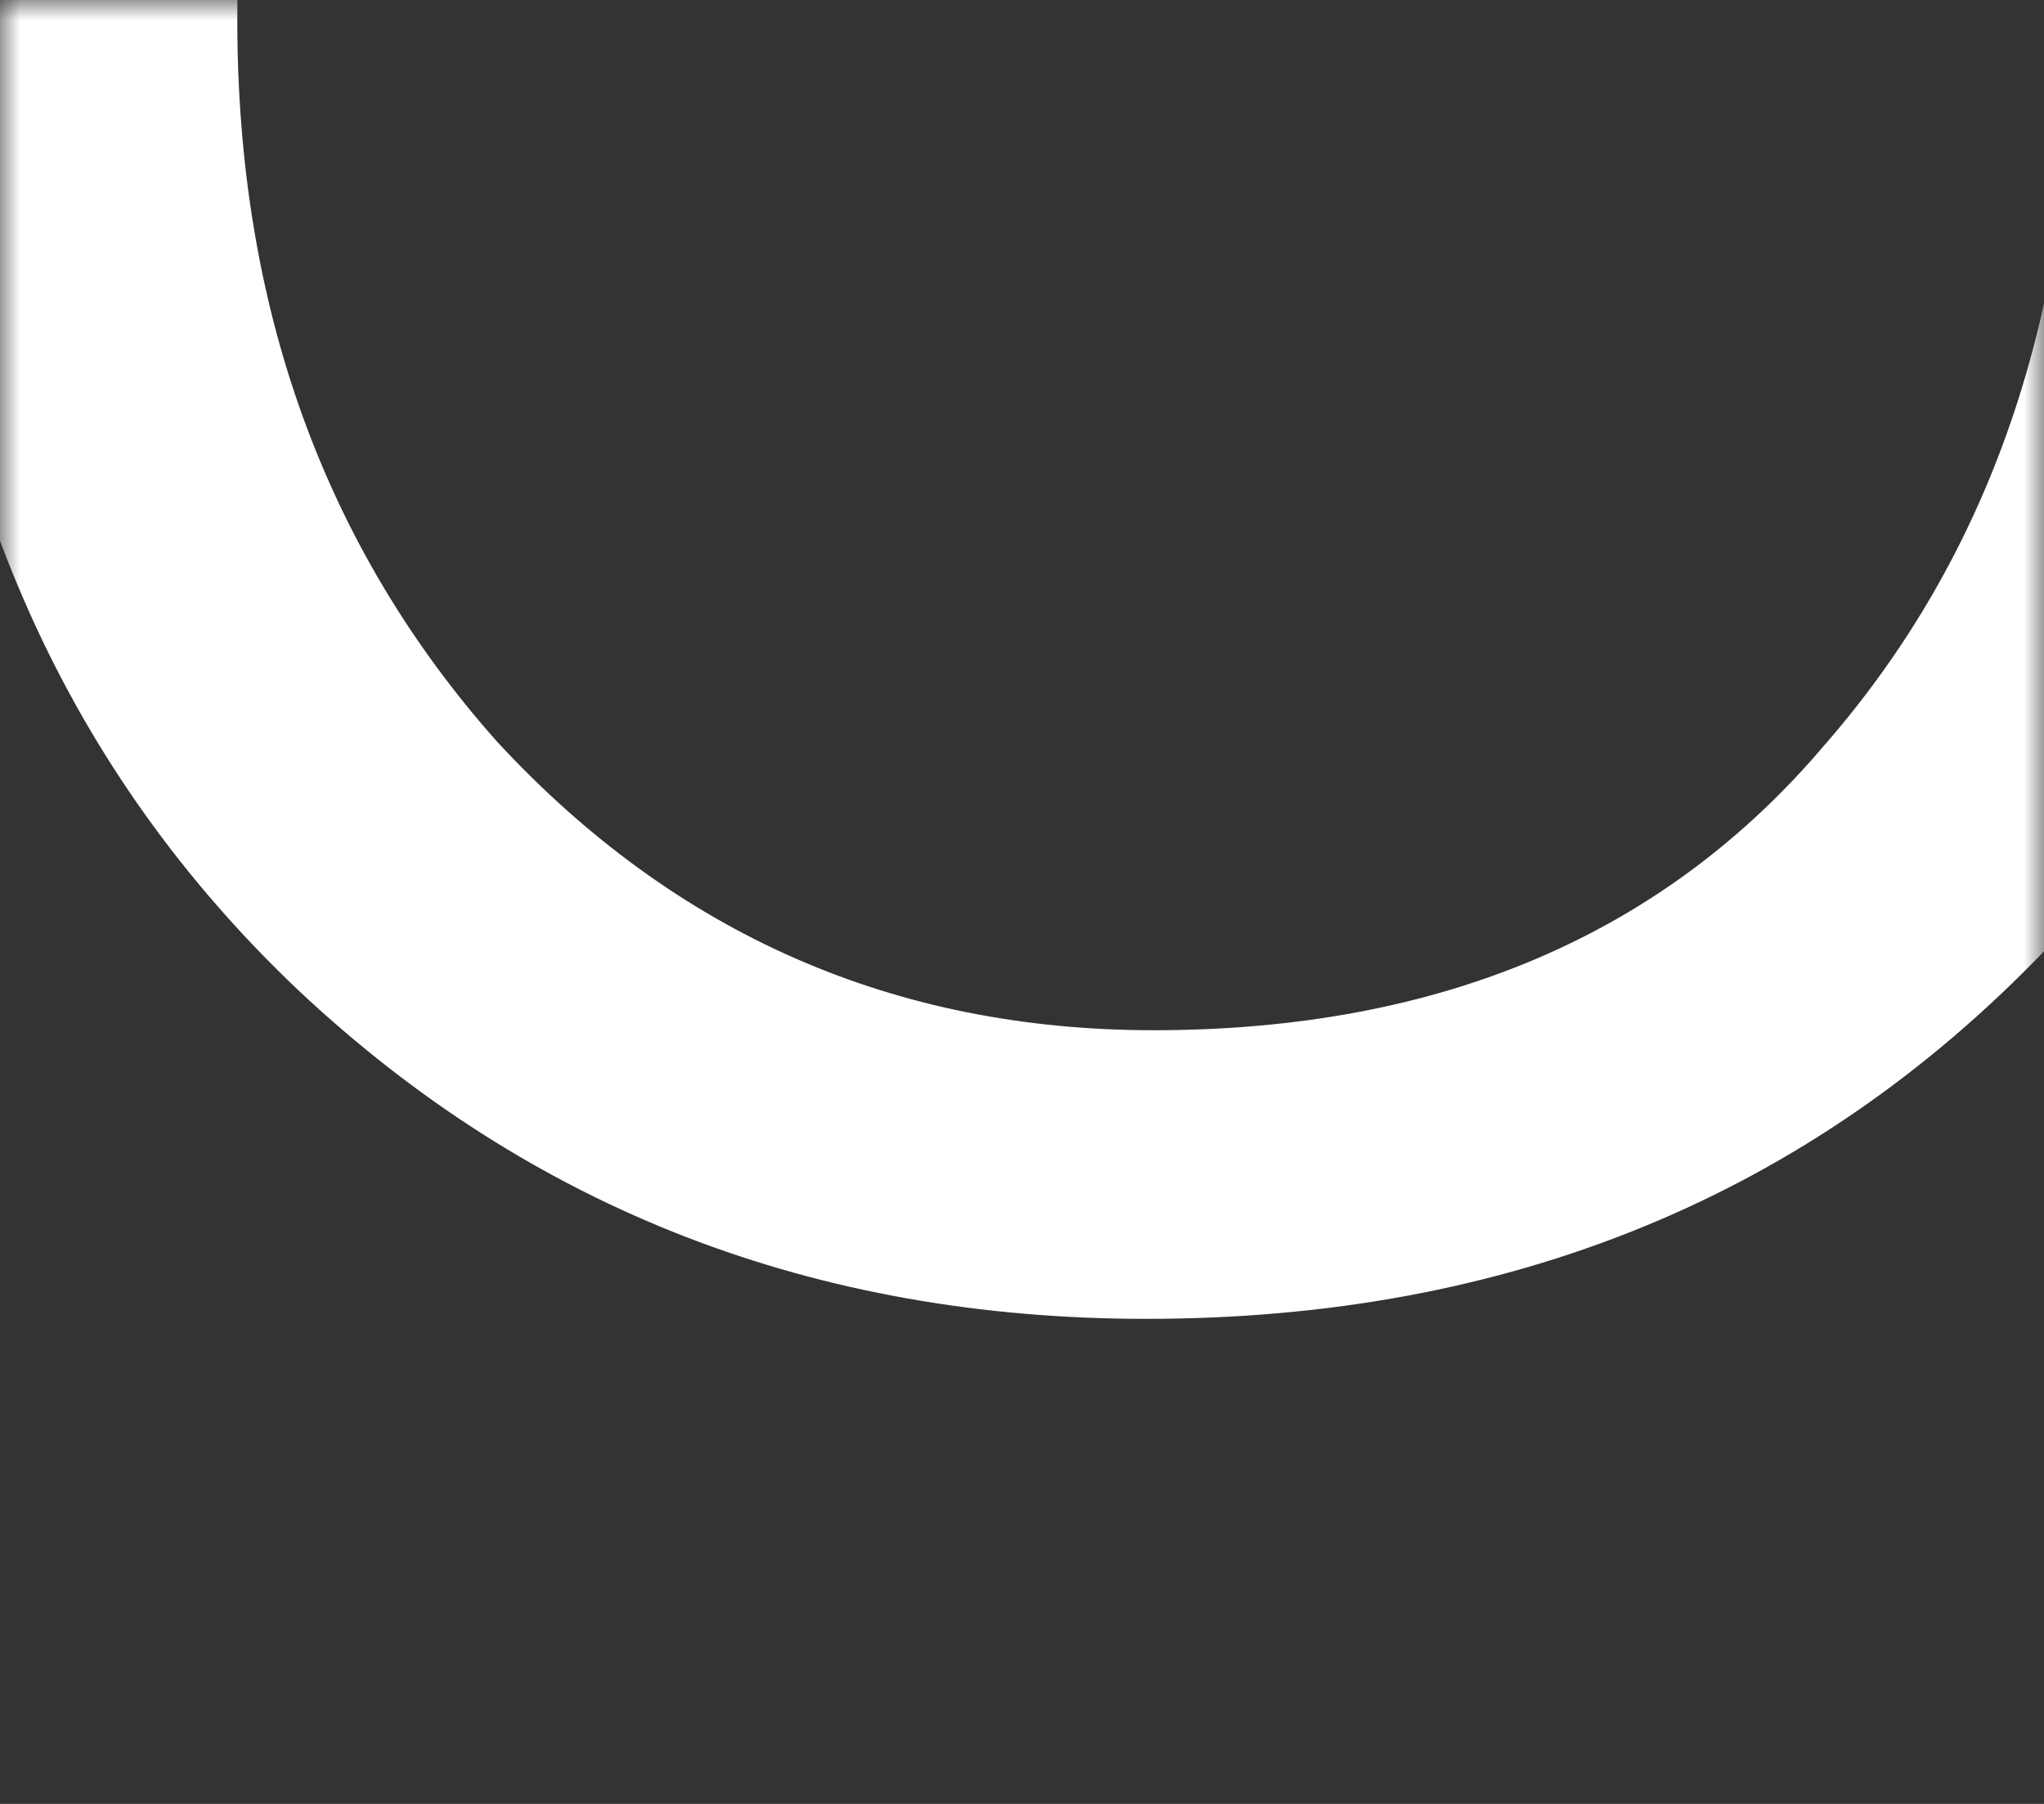 <?xml version="1.0" encoding="UTF-8"?> <svg xmlns="http://www.w3.org/2000/svg" width="51" height="45" viewBox="0 0 51 45" fill="none"><rect x="0" y="0" width="51" height="45" fill="#333333" stroke="none"/> <mask id="mask0_138_339" style="mask-type:alpha" maskUnits="userSpaceOnUse" x="0" y="0" width="51" height="45"> <rect width="51" height="45" fill="#D9D9D9"></rect> </mask> <g mask="url(#mask0_138_339)"> <path d="M-109.74 -31H-100.47L-128.55 -1.39L-99.03 32H-108.84L-137.37 -0.85L-109.74 -31ZM-138.9 32H-146.55V-31H-138.9V32ZM-42.102 32H-49.752V-23.8H-72.612L-73.692 -11.92C-74.412 -4.12 -75.342 2.57 -76.482 8.15C-77.622 13.67 -78.852 18.02 -80.172 21.2C-81.492 24.38 -83.052 26.84 -84.852 28.58C-86.592 30.32 -88.302 31.4 -89.982 31.82C-91.662 32.24 -93.582 32.3 -95.742 32L-95.652 24.35C-94.392 24.53 -93.312 24.44 -92.412 24.08C-91.512 23.66 -90.492 22.73 -89.352 21.29C-88.092 19.79 -86.952 17.54 -85.932 14.54C-83.532 7.82 -81.792 -3.16 -80.712 -18.4L-79.812 -31H-42.102V32ZM-15.589 32H-23.239V-31H-15.589V-3.73H-1.999C-1.099 -11.95 2.141 -18.7 7.721 -23.98C13.361 -29.26 20.321 -31.9 28.601 -31.9C37.721 -31.9 45.221 -28.87 51.101 -22.81C56.92 -16.81 59.831 -9.04 59.831 0.5C59.831 9.8 56.891 17.54 51.011 23.72C45.13 29.84 37.66 32.9 28.601 32.9C20.321 32.9 13.271 30.17 7.451 24.71C1.691 19.25 -1.489 12.17 -2.089 3.47H-15.589V32ZM5.921 0.5C5.921 7.64 8.081 13.64 12.401 18.5C16.841 23.3 22.301 25.7 28.78 25.7C35.921 25.7 41.501 23.33 45.52 18.59C49.66 13.85 51.73 7.82 51.73 0.5C51.73 -6.82 49.6 -12.85 45.341 -17.59C41.141 -22.33 35.621 -24.7 28.78 -24.7C22.18 -24.7 16.721 -22.33 12.401 -17.59C8.081 -12.85 5.921 -6.82 5.921 0.5ZM104.16 -31H111.81V32H104.16V4.46C99.66 7.7 94.11 9.32 87.51 9.32C81.93 9.32 77.4 7.7 73.92 4.46C70.38 1.22 68.61 -3.85 68.61 -10.75V-31H76.26V-12.82C76.26 -2.86 80.67 2.12 89.49 2.12C94.53 2.12 99.42 0.53 104.16 -2.65V-31ZM175.745 -18.4L137.495 32H130.745V-31H138.395V19.4L176.645 -31H183.395V32H175.745V-18.4ZM236.003 -23.8H213.953V-31H265.703V-23.8H243.653V32H236.003V-23.8ZM269.428 32H261.688L288.778 -31.36H295.348L322.438 32H314.248L306.148 12.92H277.438L269.428 32ZM303.178 5.72L291.838 -21.19L280.498 5.72H303.178ZM340.895 7.79V32H333.245V-31C335.765 -31 338.435 -31.03 341.255 -31.09C344.075 -31.15 346.895 -31.18 349.715 -31.18C357.995 -31.18 363.935 -29.32 367.535 -25.6C371.195 -21.94 373.025 -17.29 373.025 -11.65C373.025 -6.19 371.045 -1.51 367.085 2.39C363.245 6.23 357.665 8.15 350.345 8.15C346.505 8.15 343.355 8.03 340.895 7.79ZM350.435 -23.98C349.355 -23.98 346.175 -23.92 340.895 -23.8V0.5C344.675 0.8 347.735 0.95 350.075 0.95C354.695 0.95 358.325 -0.16 360.965 -2.38C363.605 -4.66 364.925 -7.78 364.925 -11.74C364.925 -15.64 363.695 -18.64 361.235 -20.74C358.835 -22.9 355.235 -23.98 350.435 -23.98ZM381.205 0.5C381.205 -8.62 384.235 -16.3 390.295 -22.54C396.355 -28.78 404.035 -31.9 413.335 -31.9C422.575 -31.9 430.225 -28.87 436.285 -22.81C442.405 -16.75 445.465 -8.98 445.465 0.5C445.465 9.74 442.405 17.48 436.285 23.72C430.165 29.84 422.515 32.9 413.335 32.9C404.155 32.9 396.475 29.87 390.295 23.81C384.235 17.75 381.205 9.98 381.205 0.5ZM389.305 0.5C389.305 7.58 391.615 13.58 396.235 18.5C400.855 23.3 406.555 25.7 413.335 25.7C420.415 25.7 426.175 23.3 430.615 18.5C435.115 13.7 437.365 7.7 437.365 0.5C437.365 -6.7 435.055 -12.7 430.435 -17.5C425.815 -22.3 420.115 -24.7 413.335 -24.7C406.435 -24.7 400.705 -22.33 396.145 -17.59C391.585 -12.85 389.305 -6.82 389.305 0.5Z" fill="white"></path> </g> </svg> 